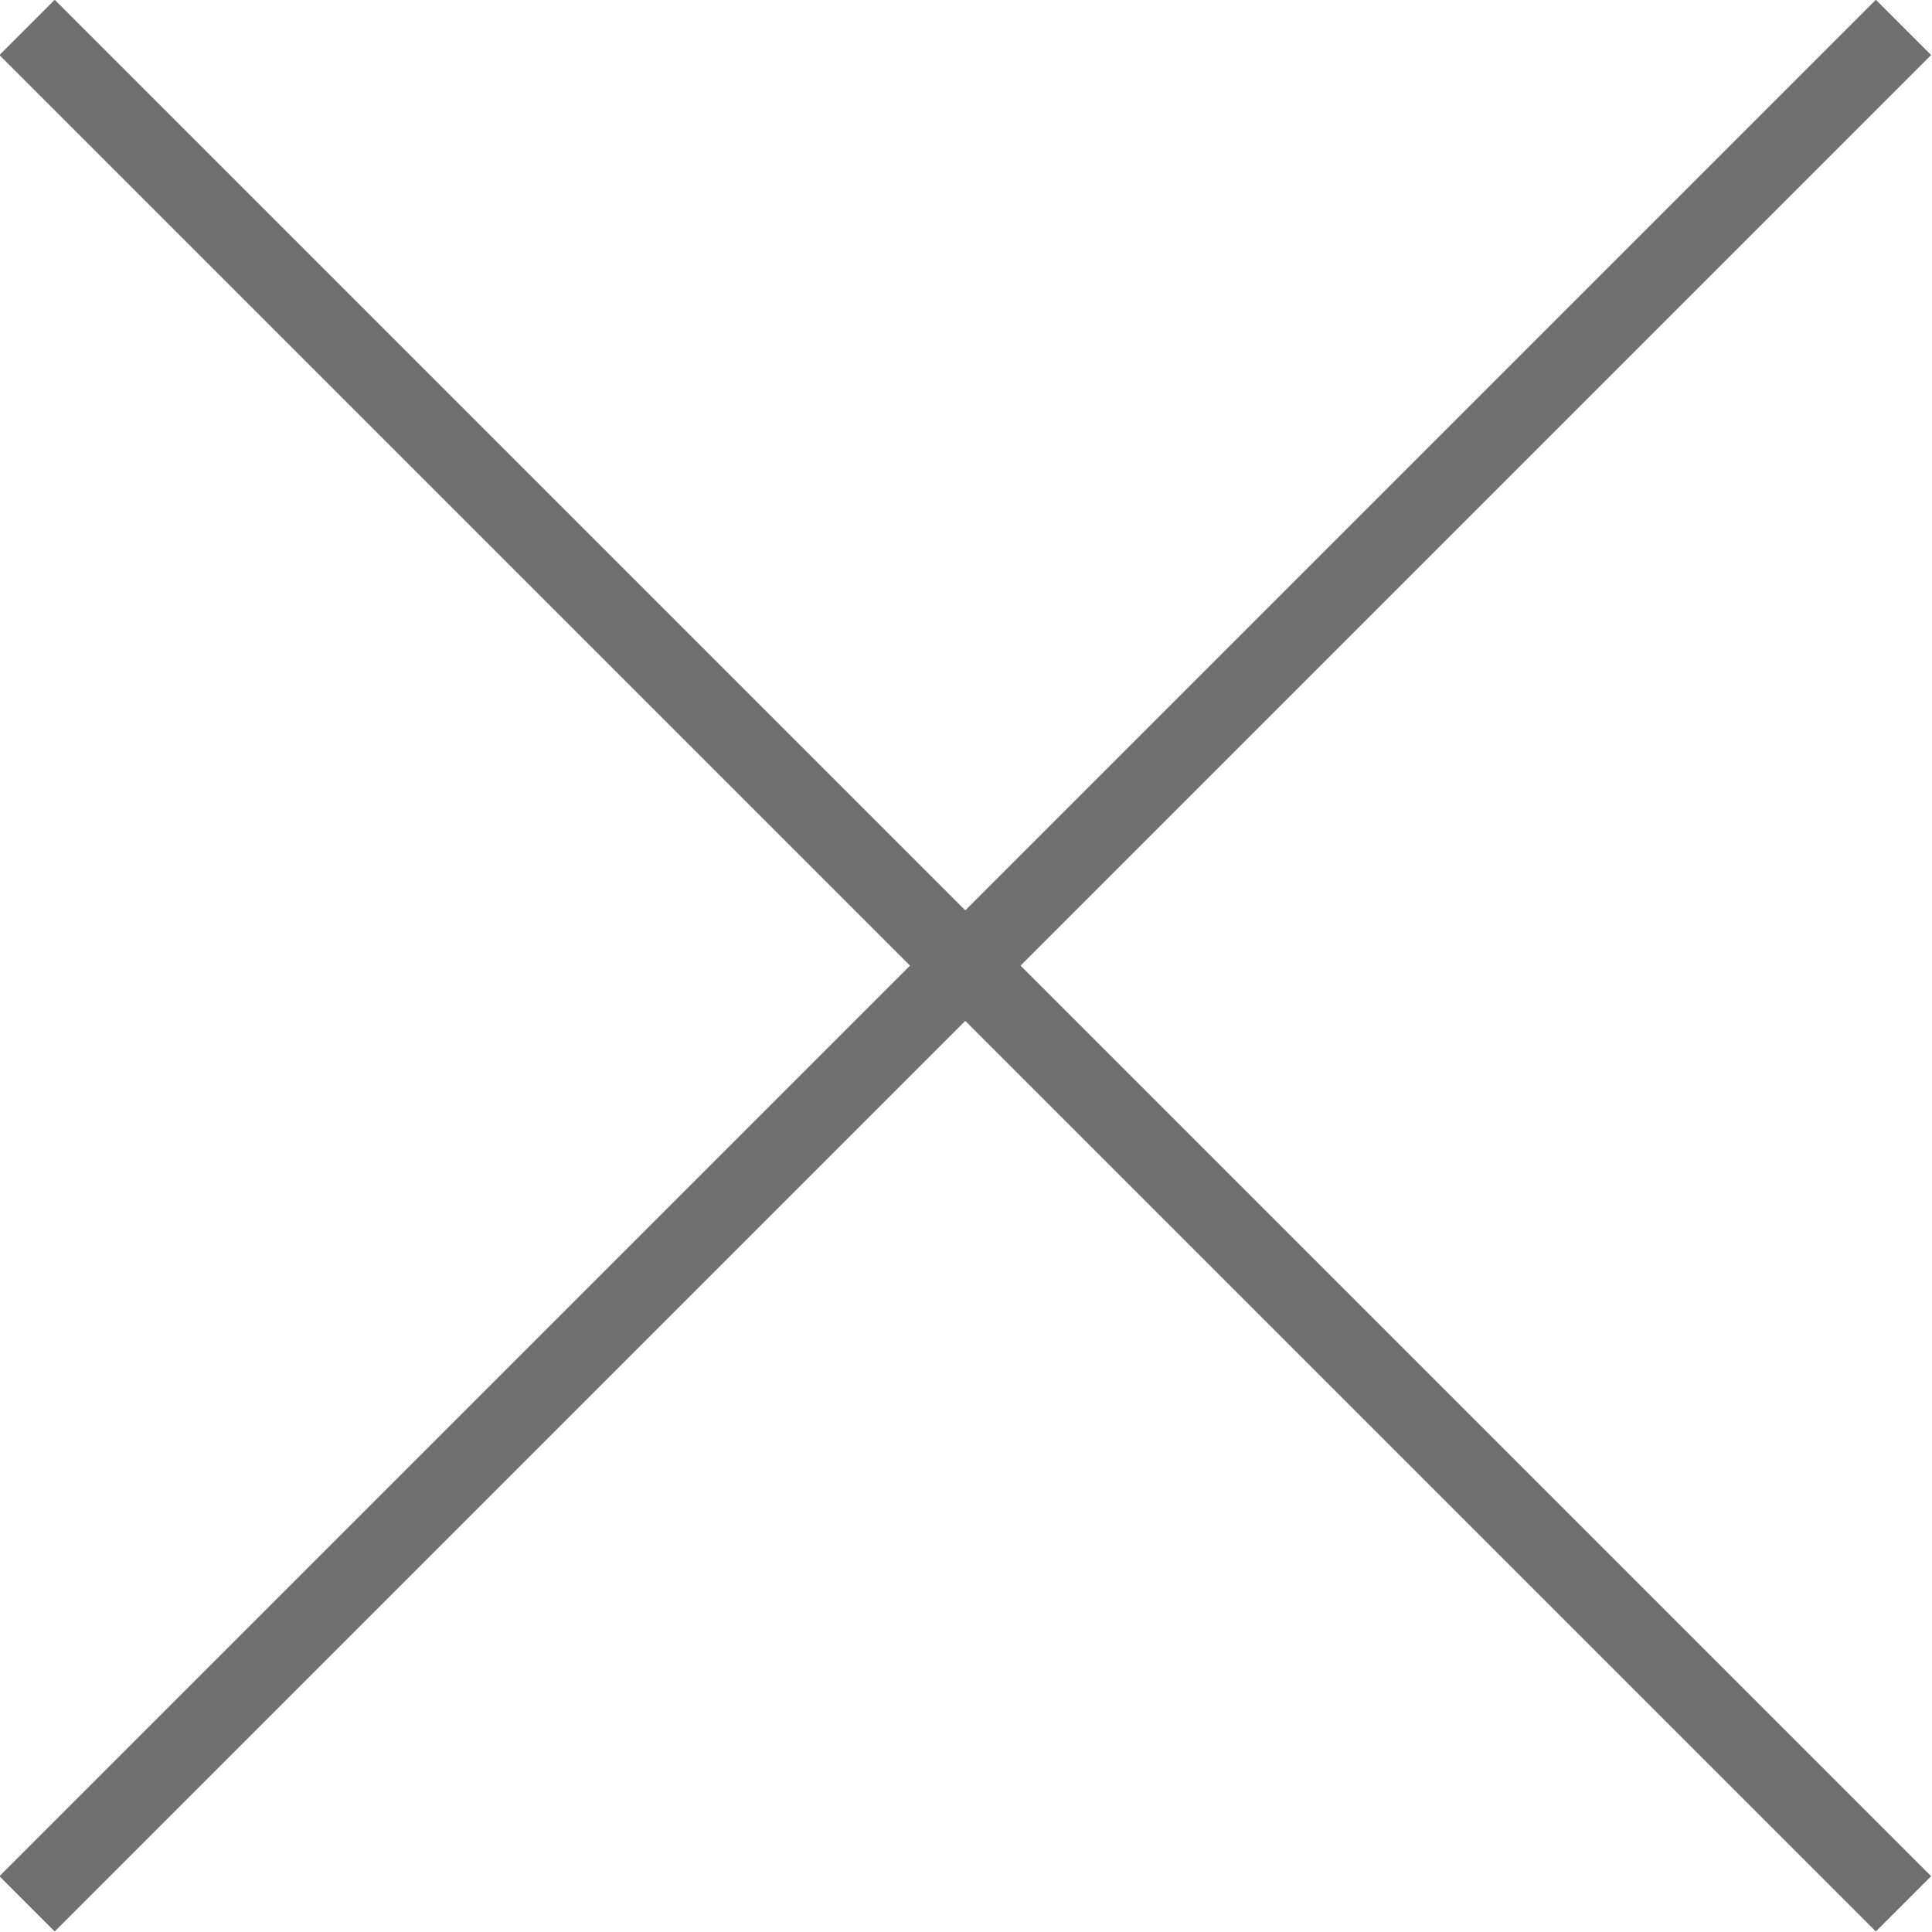 <svg xmlns="http://www.w3.org/2000/svg" viewBox="0 0 24.71 24.71"><defs><style>.cls-1{fill:#707070}</style></defs><g id="Layer_2" data-name="Layer 2"><g id="Layer_1-2" data-name="Layer 1"><g id="close"><path class="cls-1" transform="rotate(-45 12.348 12.355)" d="M11.85-4.62h1v33.94h-1z"/><path class="cls-1" transform="rotate(-45 12.348 12.355)" d="M-4.62 11.85h33.94v1H-4.62z"/></g></g></g></svg>